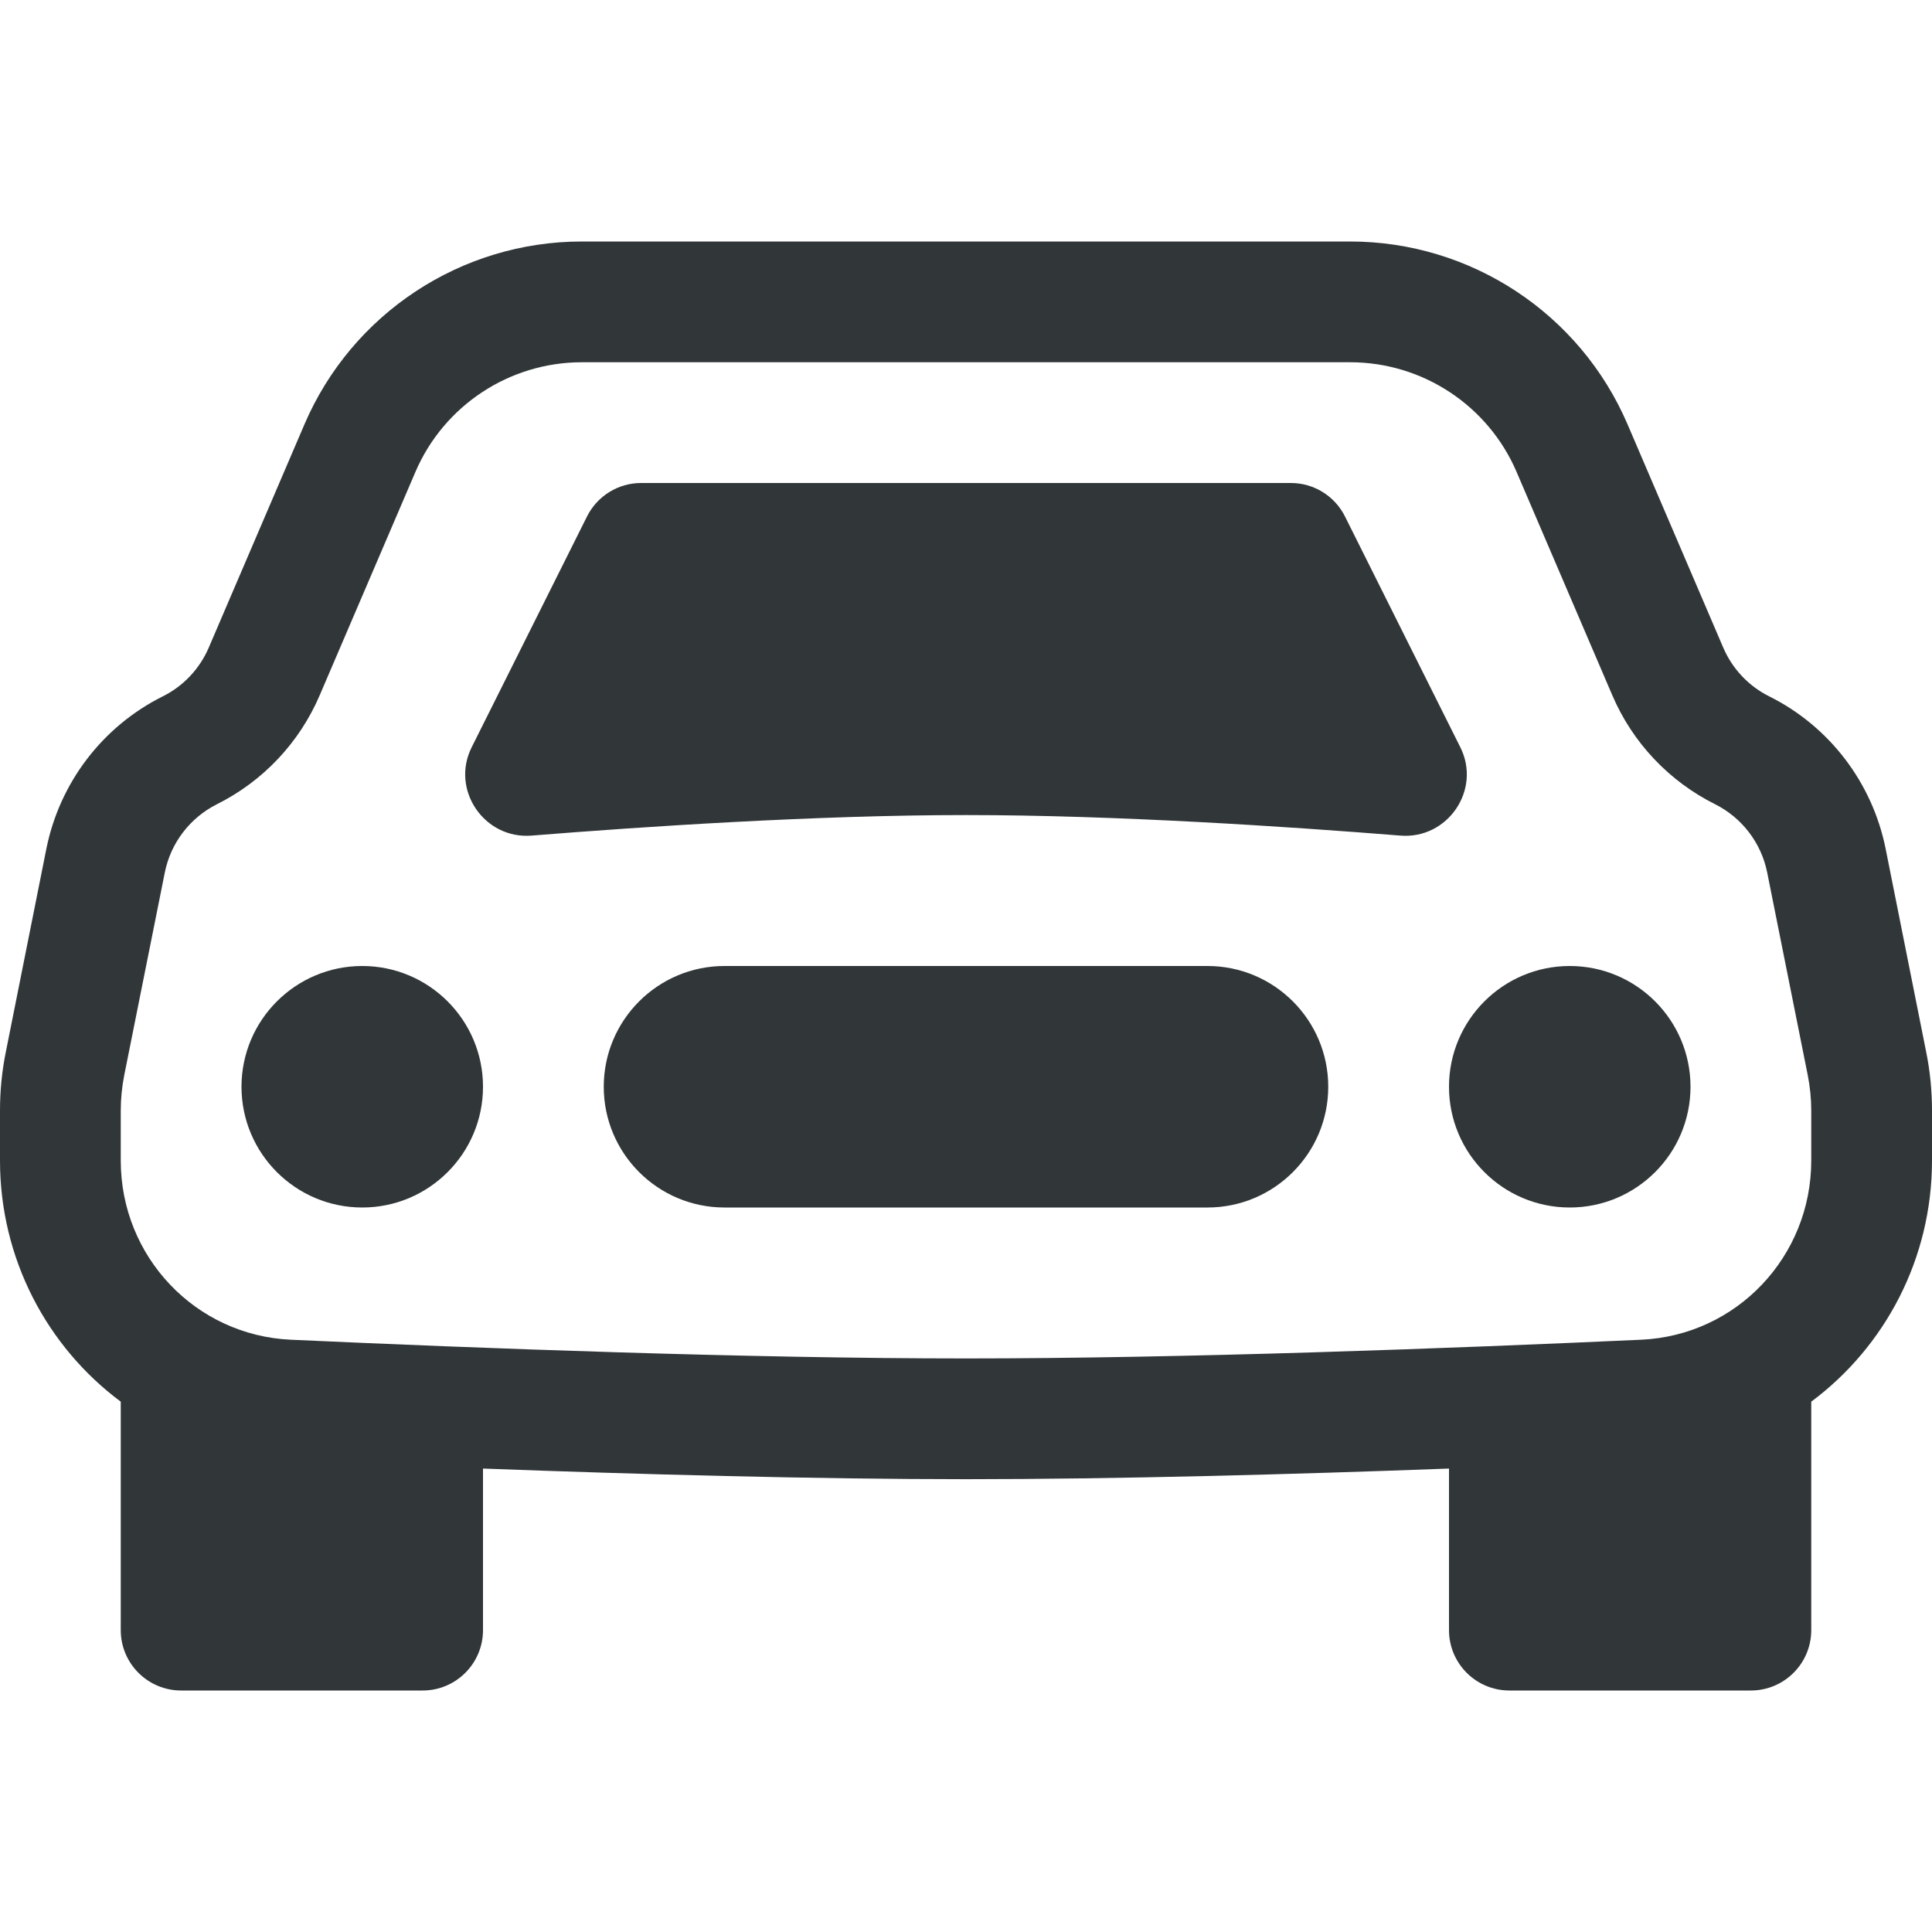 <svg width="16" height="16" viewBox="0 0 16 16" fill="none" xmlns="http://www.w3.org/2000/svg">
<g id="car-front">
<g id="Union">
<path d="M4 9C4 9.552 3.552 10 3 10C2.448 10 2 9.552 2 9C2 8.448 2.448 8 3 8C3.552 8 4 8.448 4 9Z" fill="#313638"/>
<path d="M14 9C14 9.552 13.552 10 13 10C12.448 10 12 9.552 12 9C12 8.448 12.448 8 13 8C13.552 8 14 8.448 14 9Z" fill="#313638"/>
<path d="M6 8C5.448 8 5 8.448 5 9C5 9.552 5.448 10 6 10H10C10.552 10 11 9.552 11 9C11 8.448 10.552 8 10 8H6Z" fill="#313638"/>
<path d="M4.862 4.276L3.906 6.189C3.73 6.541 4.011 6.952 4.403 6.92C5.312 6.847 6.753 6.75 8 6.75C9.247 6.75 10.688 6.847 11.597 6.92C11.989 6.952 12.27 6.541 12.094 6.189L11.138 4.276C11.053 4.107 10.88 4 10.691 4H5.309C5.12 4 4.947 4.107 4.862 4.276Z" fill="#313638"/>
<path d="M2.521 3.515C2.915 2.596 3.819 2 4.819 2H11.181C12.181 2 13.085 2.596 13.479 3.515L14.271 5.363C14.346 5.538 14.481 5.682 14.652 5.767C15.151 6.016 15.506 6.482 15.616 7.029L15.951 8.708C15.984 8.869 16 9.033 16 9.198V9.611C16 10.425 15.61 11.154 15 11.608V13.5C15 13.776 14.776 14 14.5 14H12.5C12.224 14 12 13.776 12 13.5V12.162C10.708 12.21 9.255 12.25 8 12.25C6.745 12.25 5.292 12.21 4 12.162V13.5C4 13.776 3.776 14 3.5 14H1.5C1.224 14 1 13.776 1 13.5V11.608C0.39 11.154 0 10.425 0 9.611V9.198C0 9.033 0.016 8.869 0.049 8.708L0.384 7.029C0.494 6.482 0.849 6.016 1.348 5.767C1.519 5.682 1.654 5.538 1.729 5.363L2.521 3.515ZM4.819 3C4.219 3 3.676 3.358 3.44 3.909L2.648 5.757C2.48 6.15 2.178 6.47 1.795 6.661C1.573 6.773 1.414 6.981 1.365 7.225L1.029 8.904C1.01 9.001 1 9.099 1 9.198V9.611C1 10.408 1.619 11.059 2.408 11.095C3.963 11.166 6.194 11.25 8 11.25C9.806 11.25 12.037 11.166 13.592 11.095C14.381 11.059 15 10.408 15 9.611V9.198C15 9.099 14.99 9.001 14.971 8.904L14.635 7.225C14.586 6.981 14.427 6.773 14.205 6.661C13.822 6.47 13.52 6.15 13.352 5.757L12.56 3.909C12.324 3.358 11.781 3 11.181 3H4.819Z" fill="#313638"/>
</g>
</g>
</svg>
